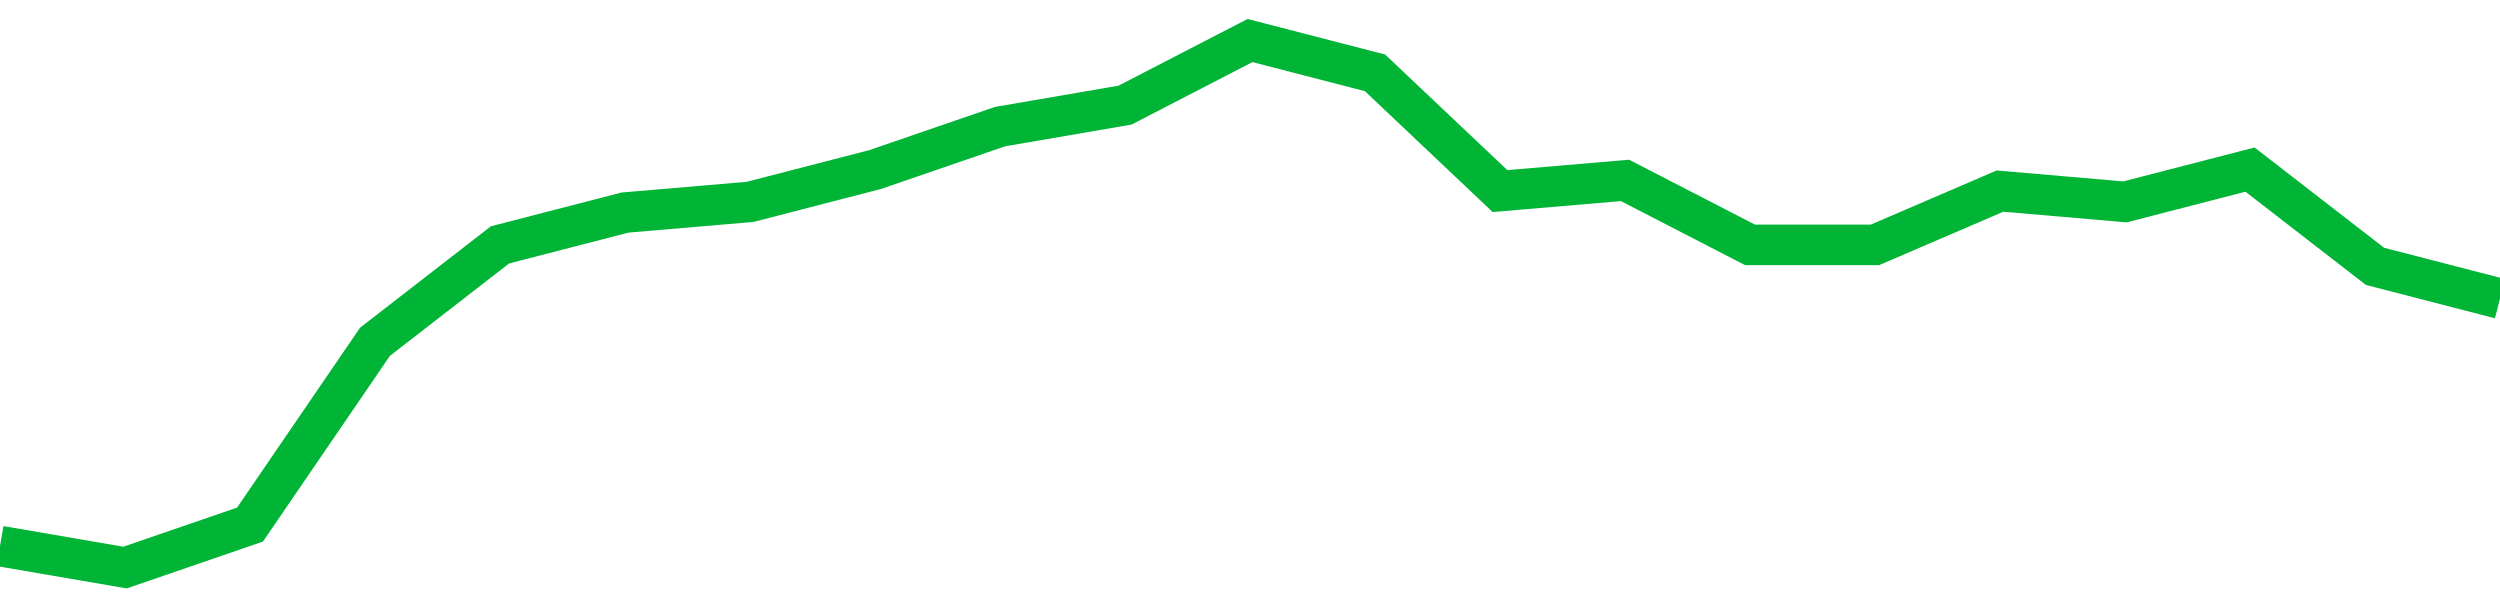 <!-- Generated with https://github.com/jxxe/sparkline/ --><svg viewBox="0 0 185 45" class="sparkline" xmlns="http://www.w3.org/2000/svg"><path class="sparkline--fill" d="M 0 40.41 L 0 40.41 L 9.25 42 L 18.5 38.82 L 27.75 25.29 L 37 18.12 L 46.25 15.73 L 55.5 14.94 L 64.75 12.55 L 74 9.37 L 83.25 7.78 L 92.5 3 L 101.75 5.39 L 111 14.14 L 120.25 13.35 L 129.5 18.12 L 138.75 18.12 L 148 14.14 L 157.25 14.94 L 166.5 12.55 L 175.75 19.71 L 185 22.1 V 45 L 0 45 Z" stroke="none" fill="none" ></path><path class="sparkline--line" d="M 0 40.41 L 0 40.41 L 9.25 42 L 18.5 38.82 L 27.75 25.29 L 37 18.12 L 46.25 15.73 L 55.5 14.94 L 64.75 12.55 L 74 9.37 L 83.25 7.78 L 92.5 3 L 101.75 5.39 L 111 14.14 L 120.25 13.35 L 129.5 18.12 L 138.75 18.12 L 148 14.14 L 157.25 14.94 L 166.5 12.55 L 175.75 19.71 L 185 22.1" fill="none" stroke-width="3" stroke="#00B436" ></path></svg>